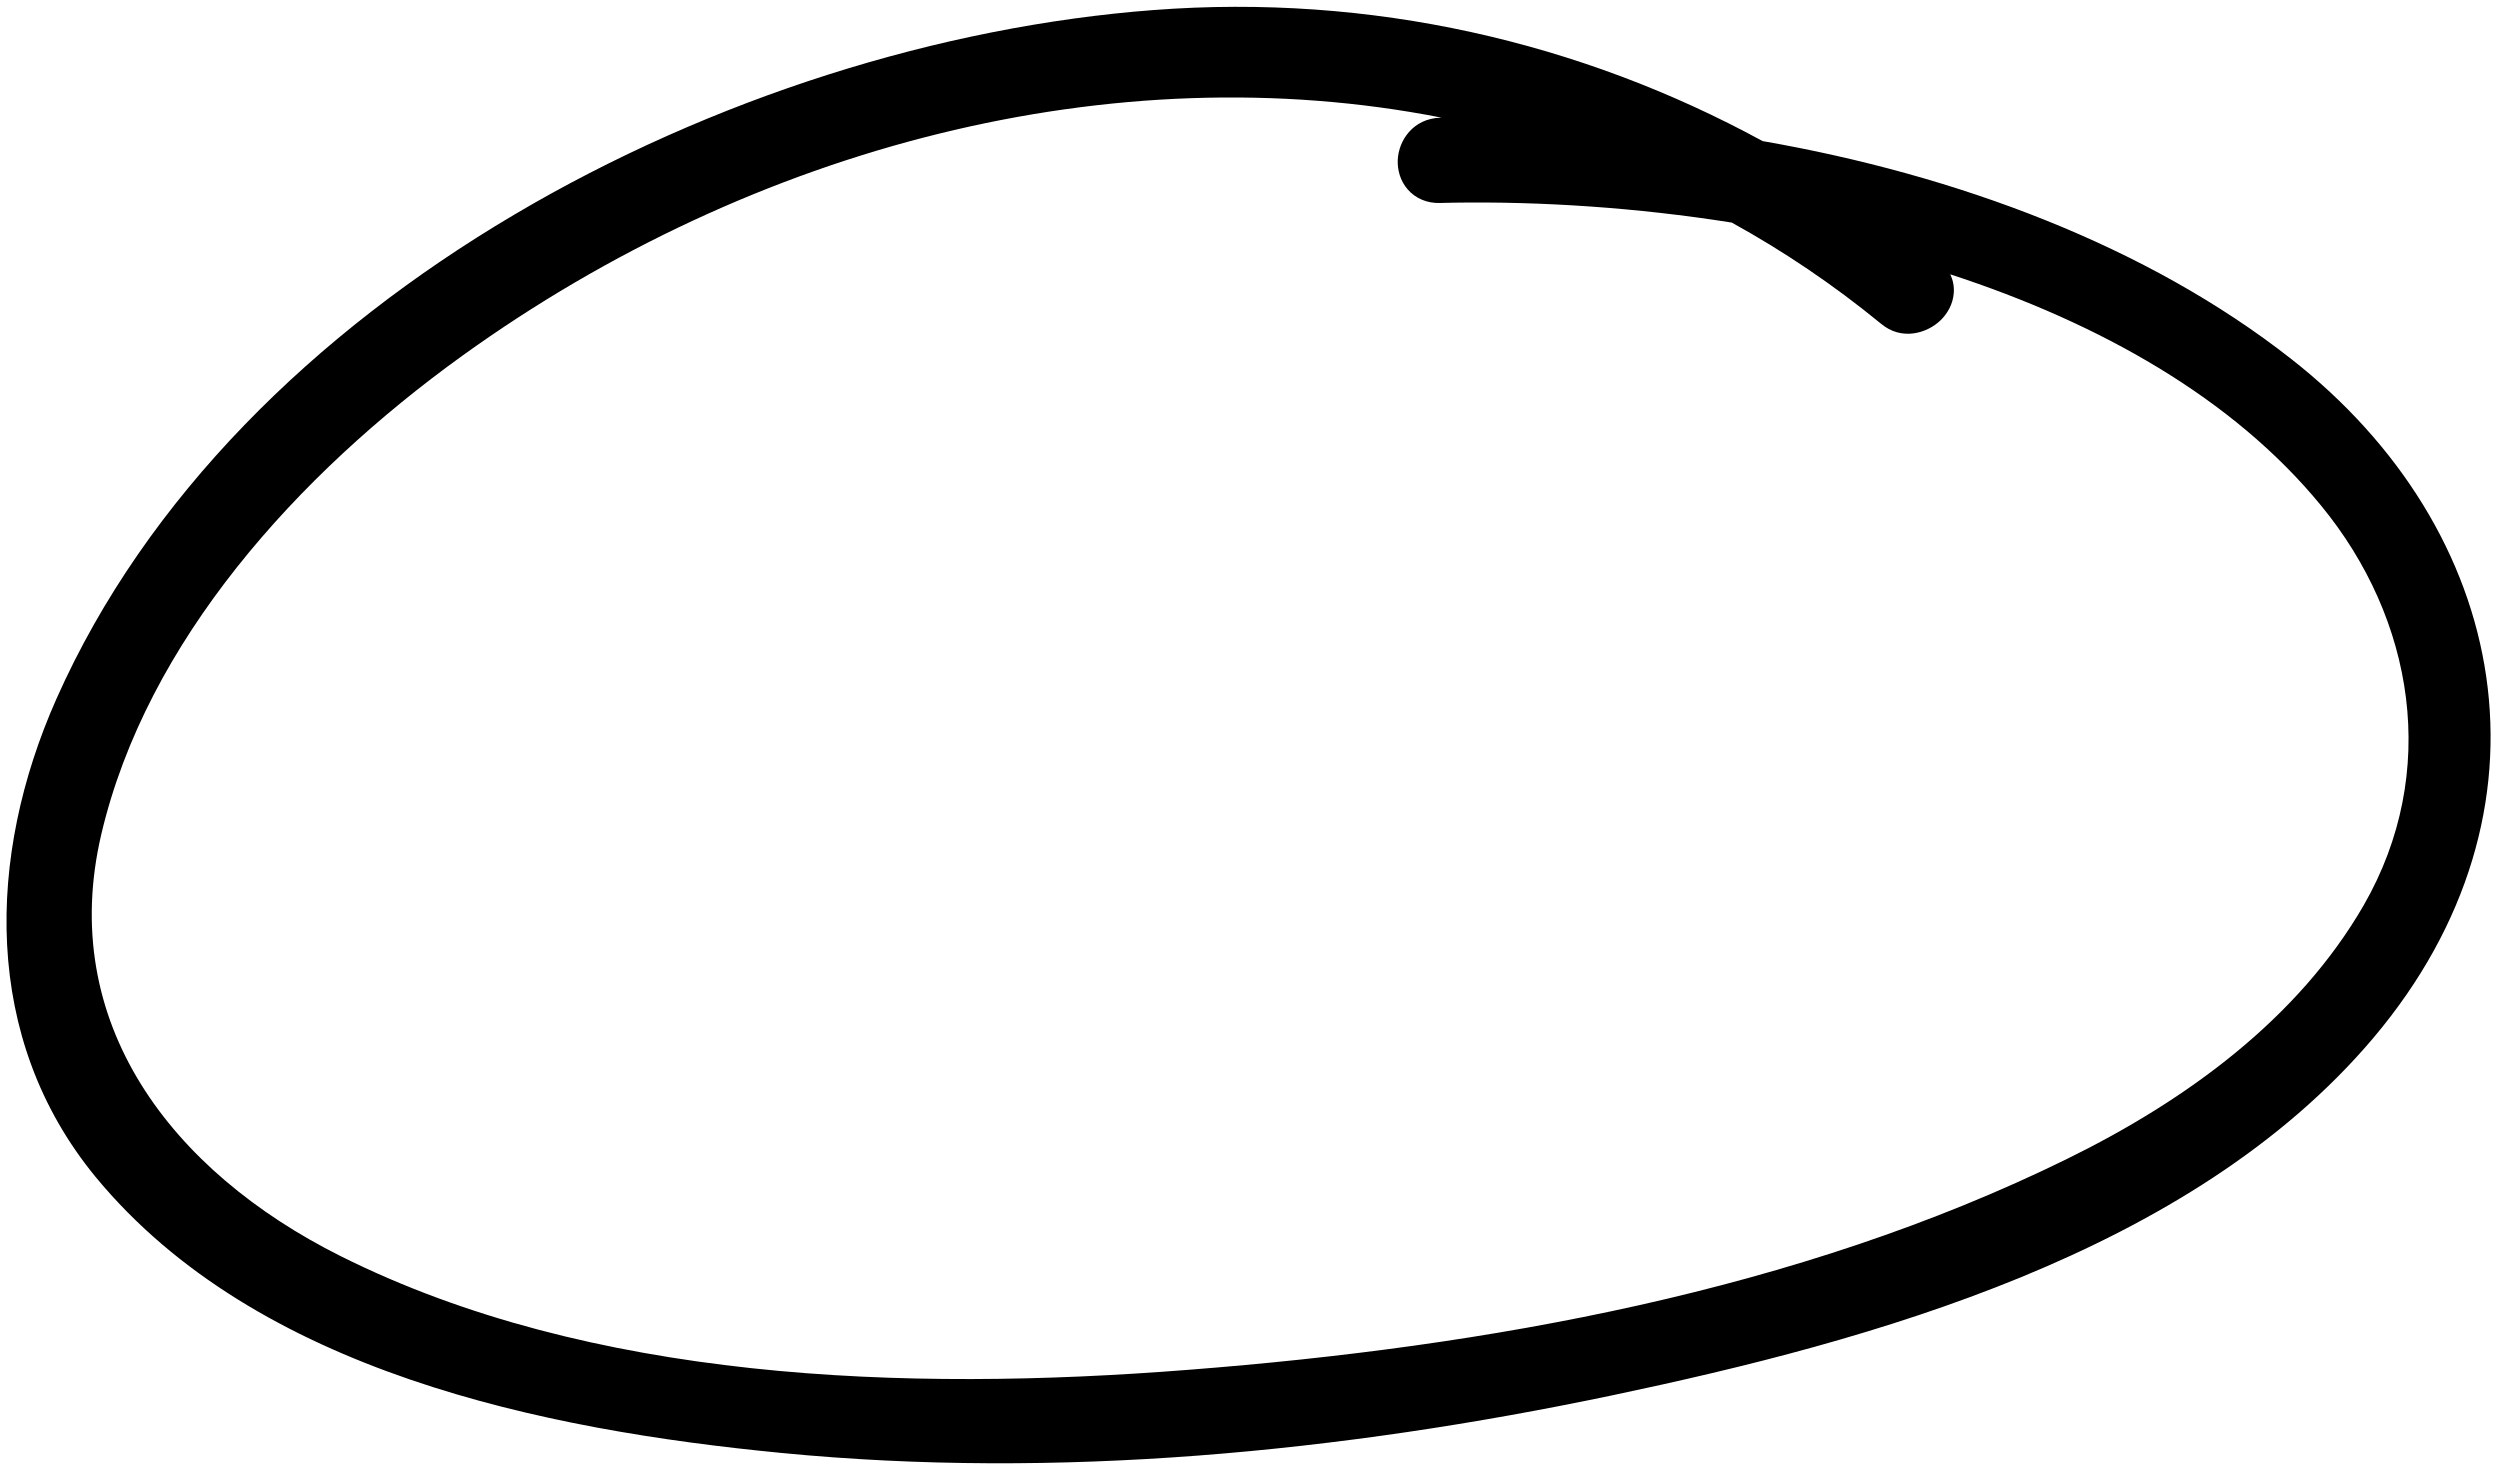 <svg xmlns="http://www.w3.org/2000/svg" width="221" height="130" viewBox="0 0 221 130" fill="none"><g id="Vector"><path d="M127.402 12.402C152.58 11.67 181.868 18.03 201.318 33.313C219.83 47.817 224.455 71.277 208.293 90.443C192.64 108.971 164.894 116.589 142.168 121.379C118.256 126.4 93.363 128.793 69.281 126.451C48.316 124.424 23.65 119.327 9.993 102.768C0.566 91.286 0.833 76.069 6.814 62.597C22.297 27.754 65.208 5.683 102.133 2.881C127.363 0.954 151.377 9.141 170.137 24.535C171.916 25.997 169.23 28.516 167.538 27.062C130.845 -3.009 78.458 1.952 39.733 29.8C24.913 40.472 11.18 55.574 7.015 73.262C2.799 91.179 13.771 105.098 29.202 112.823C51.774 124.115 79.977 125.08 105.286 123.08C131.706 121.023 159.445 116.109 183.582 104.256C194.442 98.927 204.63 91.495 210.678 81.036C217.921 68.443 215.416 53.979 206.713 43.406C189.793 22.757 154.97 15.518 128.49 15.916L127.255 15.945C124.897 16.024 125.041 12.471 127.402 12.402Z" fill="#FFAA01" style="fill:#FFAA01;fill:color(display-p3 1 0.667 0.004);fill-opacity:1;"></path><path fill-rule="evenodd" clip-rule="evenodd" d="M127.439 10.4C98.486 4.713 66.695 12.875 40.902 31.423C26.264 41.964 12.969 56.703 8.962 73.72C5.043 90.377 15.112 103.533 30.097 111.034C52.165 122.074 79.911 123.079 105.128 121.086L105.131 121.086C131.44 119.038 158.891 114.153 182.701 102.461C193.378 97.221 203.174 90.015 208.945 80.037C215.709 68.276 213.427 54.71 205.169 44.677L205.166 44.673C197.401 35.197 185.603 28.555 172.406 24.252C172.644 24.756 172.754 25.31 172.715 25.885C172.646 26.912 172.124 27.762 171.52 28.338C170.37 29.437 168.114 30.174 166.255 28.596C162.064 25.163 157.659 22.196 153.088 19.676C144.635 18.34 136.226 17.8 128.528 17.916C128.526 17.916 128.523 17.916 128.521 17.916L127.322 17.943C127.319 17.944 127.315 17.944 127.311 17.944C126.18 17.979 125.153 17.562 124.443 16.747C123.771 15.976 123.526 15.01 123.561 14.147C123.631 12.423 124.914 10.474 127.343 10.402C127.375 10.402 127.407 10.401 127.439 10.4ZM12.704 102.852C10.911 100.797 9.345 98.588 8.058 96.235C9.009 98.065 10.164 99.825 11.536 101.497C11.916 101.957 12.306 102.409 12.704 102.852ZM155.811 12.471C172.95 15.463 189.777 21.702 202.554 31.741C212.154 39.263 218.255 49.191 219.788 59.845C221.326 70.526 218.242 81.747 209.822 91.732L209.821 91.734C201.711 101.333 190.542 108.026 178.642 112.913C166.738 117.802 153.978 120.934 142.58 123.336L142.579 123.336C118.528 128.387 93.425 130.809 69.087 128.441C58.536 127.421 46.953 125.621 36.248 121.951C25.543 118.281 15.592 112.701 8.45 104.041L8.447 104.037C-1.612 91.785 -1.19 75.697 4.986 61.785C12.94 43.886 27.883 29.375 45.414 19.003C62.95 8.627 83.205 2.312 101.982 0.887C121.189 -0.58 139.702 3.695 155.811 12.471Z" fill="#FFAA01" style="fill:#FFAA01;fill:color(display-p3 1 0.667 0.004);fill-opacity:1;"></path></g></svg>
